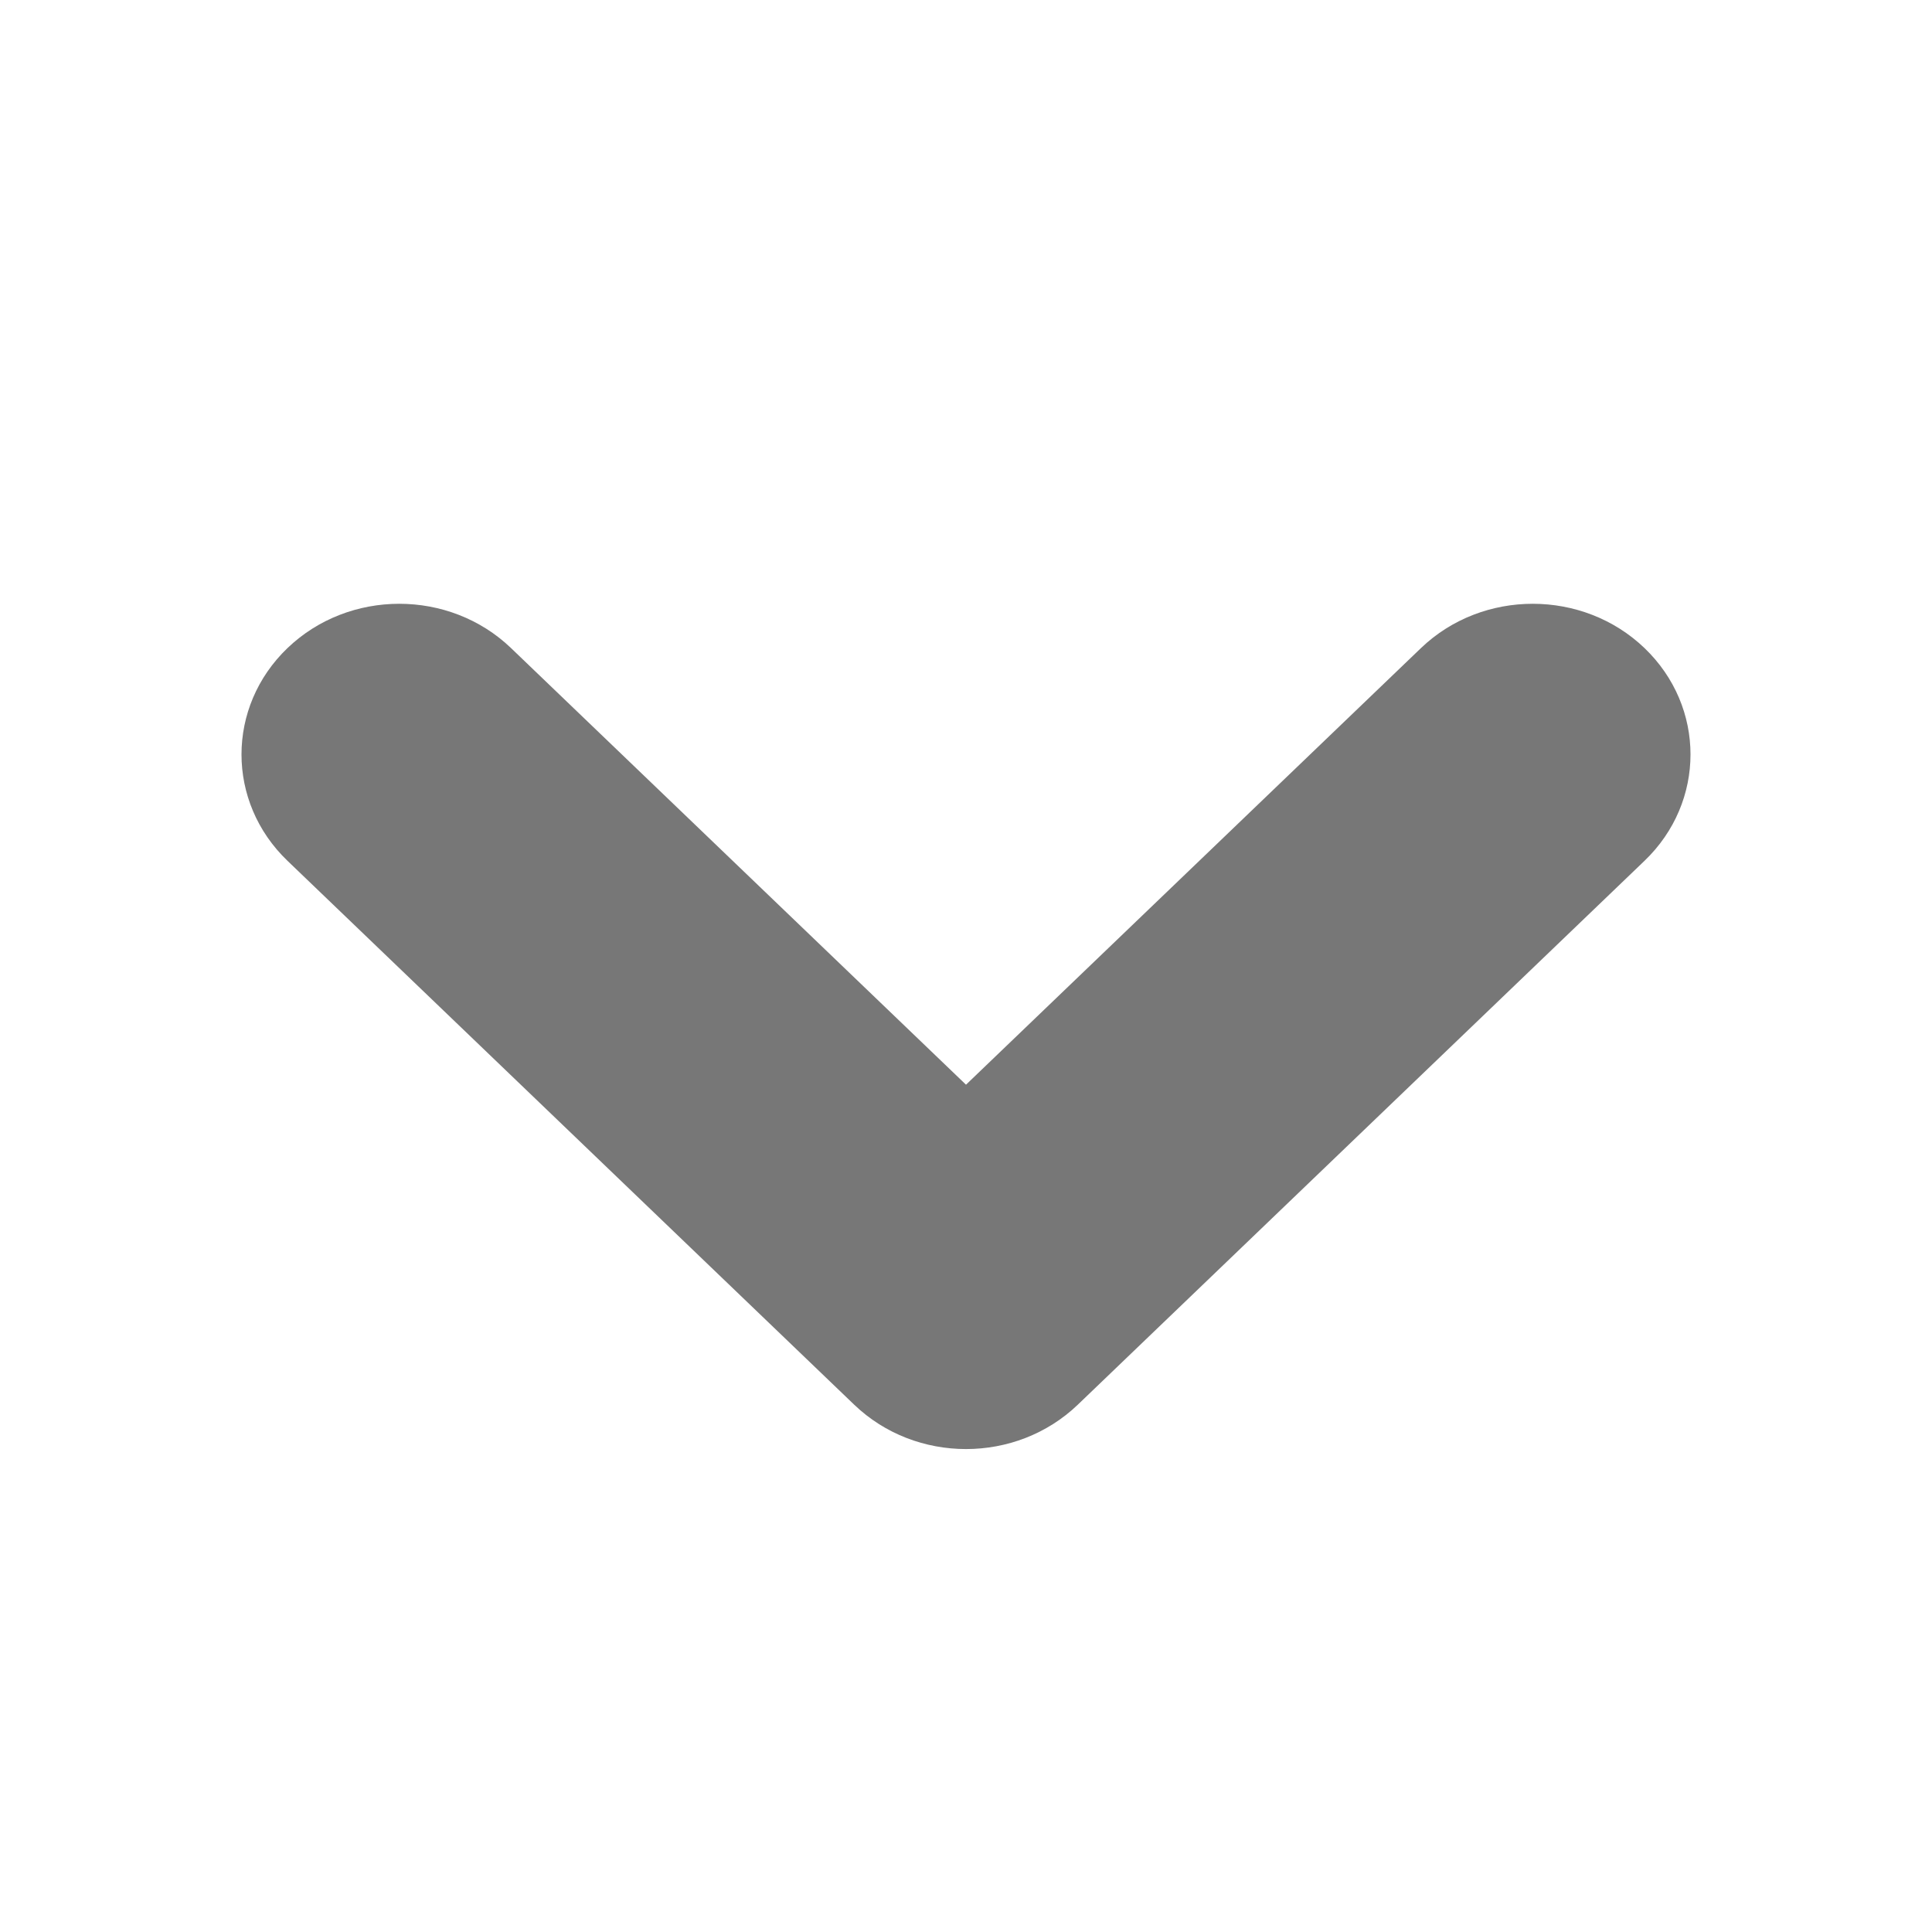 <svg width="16" height="16" viewBox="0 0 16 16" fill="none" xmlns="http://www.w3.org/2000/svg">
<path fill-rule="evenodd" clip-rule="evenodd" d="M8.926 11.633C8.415 12.123 7.585 12.123 7.074 11.633L2.381 7.129C1.873 6.642 1.873 5.854 2.381 5.367C2.891 4.878 3.722 4.878 4.232 5.367L8 8.983L11.768 5.367C12.278 4.878 13.109 4.878 13.619 5.367C14.127 5.854 14.127 6.642 13.619 7.129L8.926 11.633L8.597 11.325L8.926 11.633Z" fill="#777777"/>
</svg>
